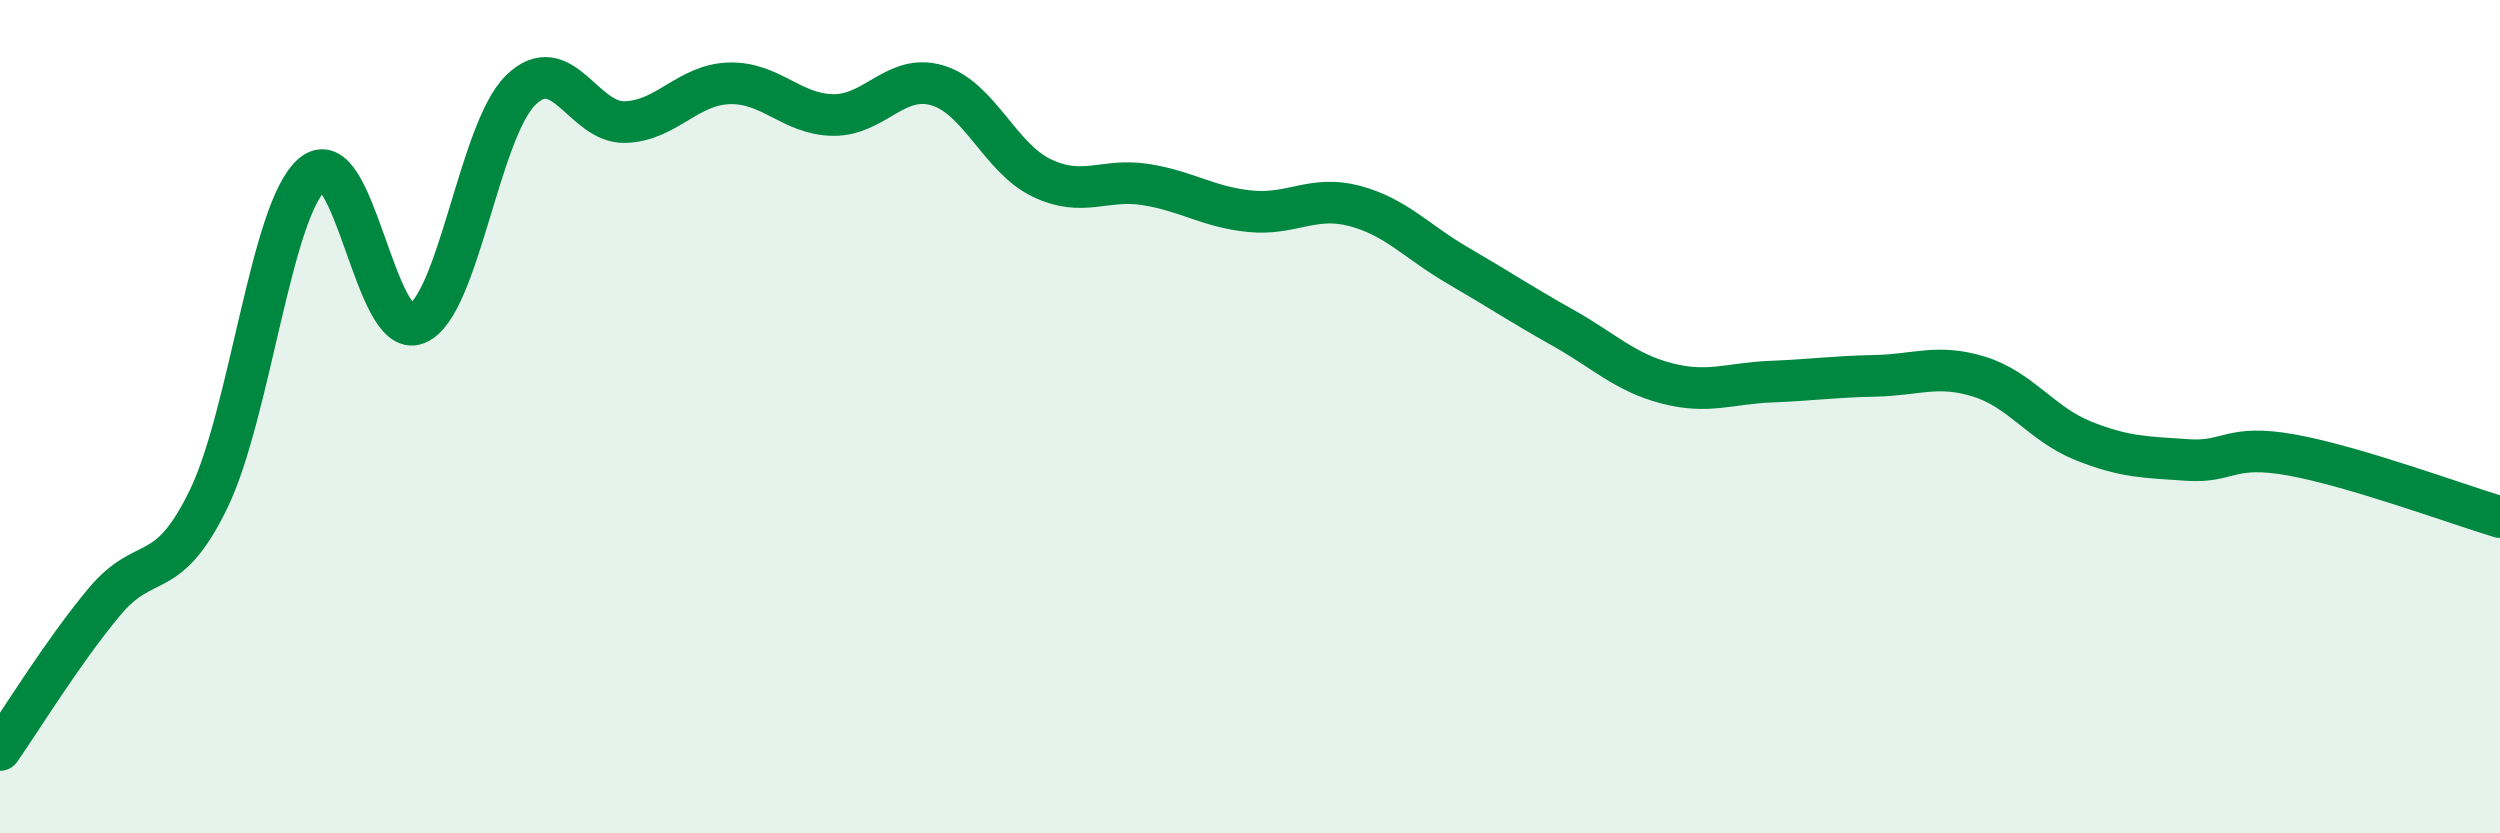 
    <svg width="60" height="20" viewBox="0 0 60 20" xmlns="http://www.w3.org/2000/svg">
      <path
        d="M 0,18 C 0.5,17.29 1.5,15.65 2.5,14.45 C 3.5,13.25 4,14.04 5,11.99 C 6,9.94 6.5,5.02 7.5,4.18 C 8.5,3.34 9,8.17 10,7.77 C 11,7.37 11.5,3.13 12.5,2.16 C 13.5,1.19 14,2.96 15,2.93 C 16,2.9 16.5,2.03 17.5,2 C 18.5,1.97 19,2.75 20,2.76 C 21,2.77 21.5,1.75 22.5,2.05 C 23.5,2.35 24,3.79 25,4.27 C 26,4.75 26.5,4.27 27.5,4.43 C 28.5,4.59 29,4.97 30,5.07 C 31,5.17 31.5,4.68 32.5,4.94 C 33.5,5.2 34,5.8 35,6.38 C 36,6.96 36.5,7.3 37.5,7.86 C 38.5,8.42 39,8.94 40,9.2 C 41,9.46 41.5,9.2 42.5,9.16 C 43.5,9.12 44,9.04 45,9.02 C 46,9 46.5,8.73 47.5,9.04 C 48.5,9.35 49,10.18 50,10.58 C 51,10.98 51.5,10.97 52.5,11.04 C 53.5,11.11 53.5,10.65 55,10.92 C 56.5,11.19 59,12.11 60,12.41L60 20L0 20Z"
        fill="#008740"
        opacity="0.1"
        stroke-linecap="round"
        stroke-linejoin="round"
      />
      <path
        d="M 0,18 C 0.5,17.29 1.5,15.65 2.5,14.45 C 3.5,13.25 4,14.04 5,11.99 C 6,9.94 6.5,5.02 7.5,4.18 C 8.5,3.34 9,8.17 10,7.77 C 11,7.37 11.5,3.13 12.5,2.16 C 13.5,1.19 14,2.96 15,2.93 C 16,2.9 16.5,2.03 17.5,2 C 18.5,1.97 19,2.75 20,2.76 C 21,2.77 21.5,1.75 22.5,2.05 C 23.5,2.35 24,3.79 25,4.27 C 26,4.75 26.5,4.27 27.5,4.43 C 28.5,4.59 29,4.97 30,5.07 C 31,5.17 31.5,4.68 32.5,4.94 C 33.5,5.2 34,5.8 35,6.38 C 36,6.96 36.5,7.3 37.5,7.86 C 38.5,8.42 39,8.94 40,9.2 C 41,9.46 41.5,9.2 42.5,9.16 C 43.5,9.12 44,9.04 45,9.02 C 46,9 46.5,8.73 47.5,9.04 C 48.5,9.35 49,10.18 50,10.58 C 51,10.98 51.5,10.97 52.5,11.04 C 53.5,11.11 53.5,10.65 55,10.92 C 56.5,11.19 59,12.11 60,12.41"
        stroke="#008740"
        stroke-width="1"
        fill="none"
        stroke-linecap="round"
        stroke-linejoin="round"
      />
    </svg>
  